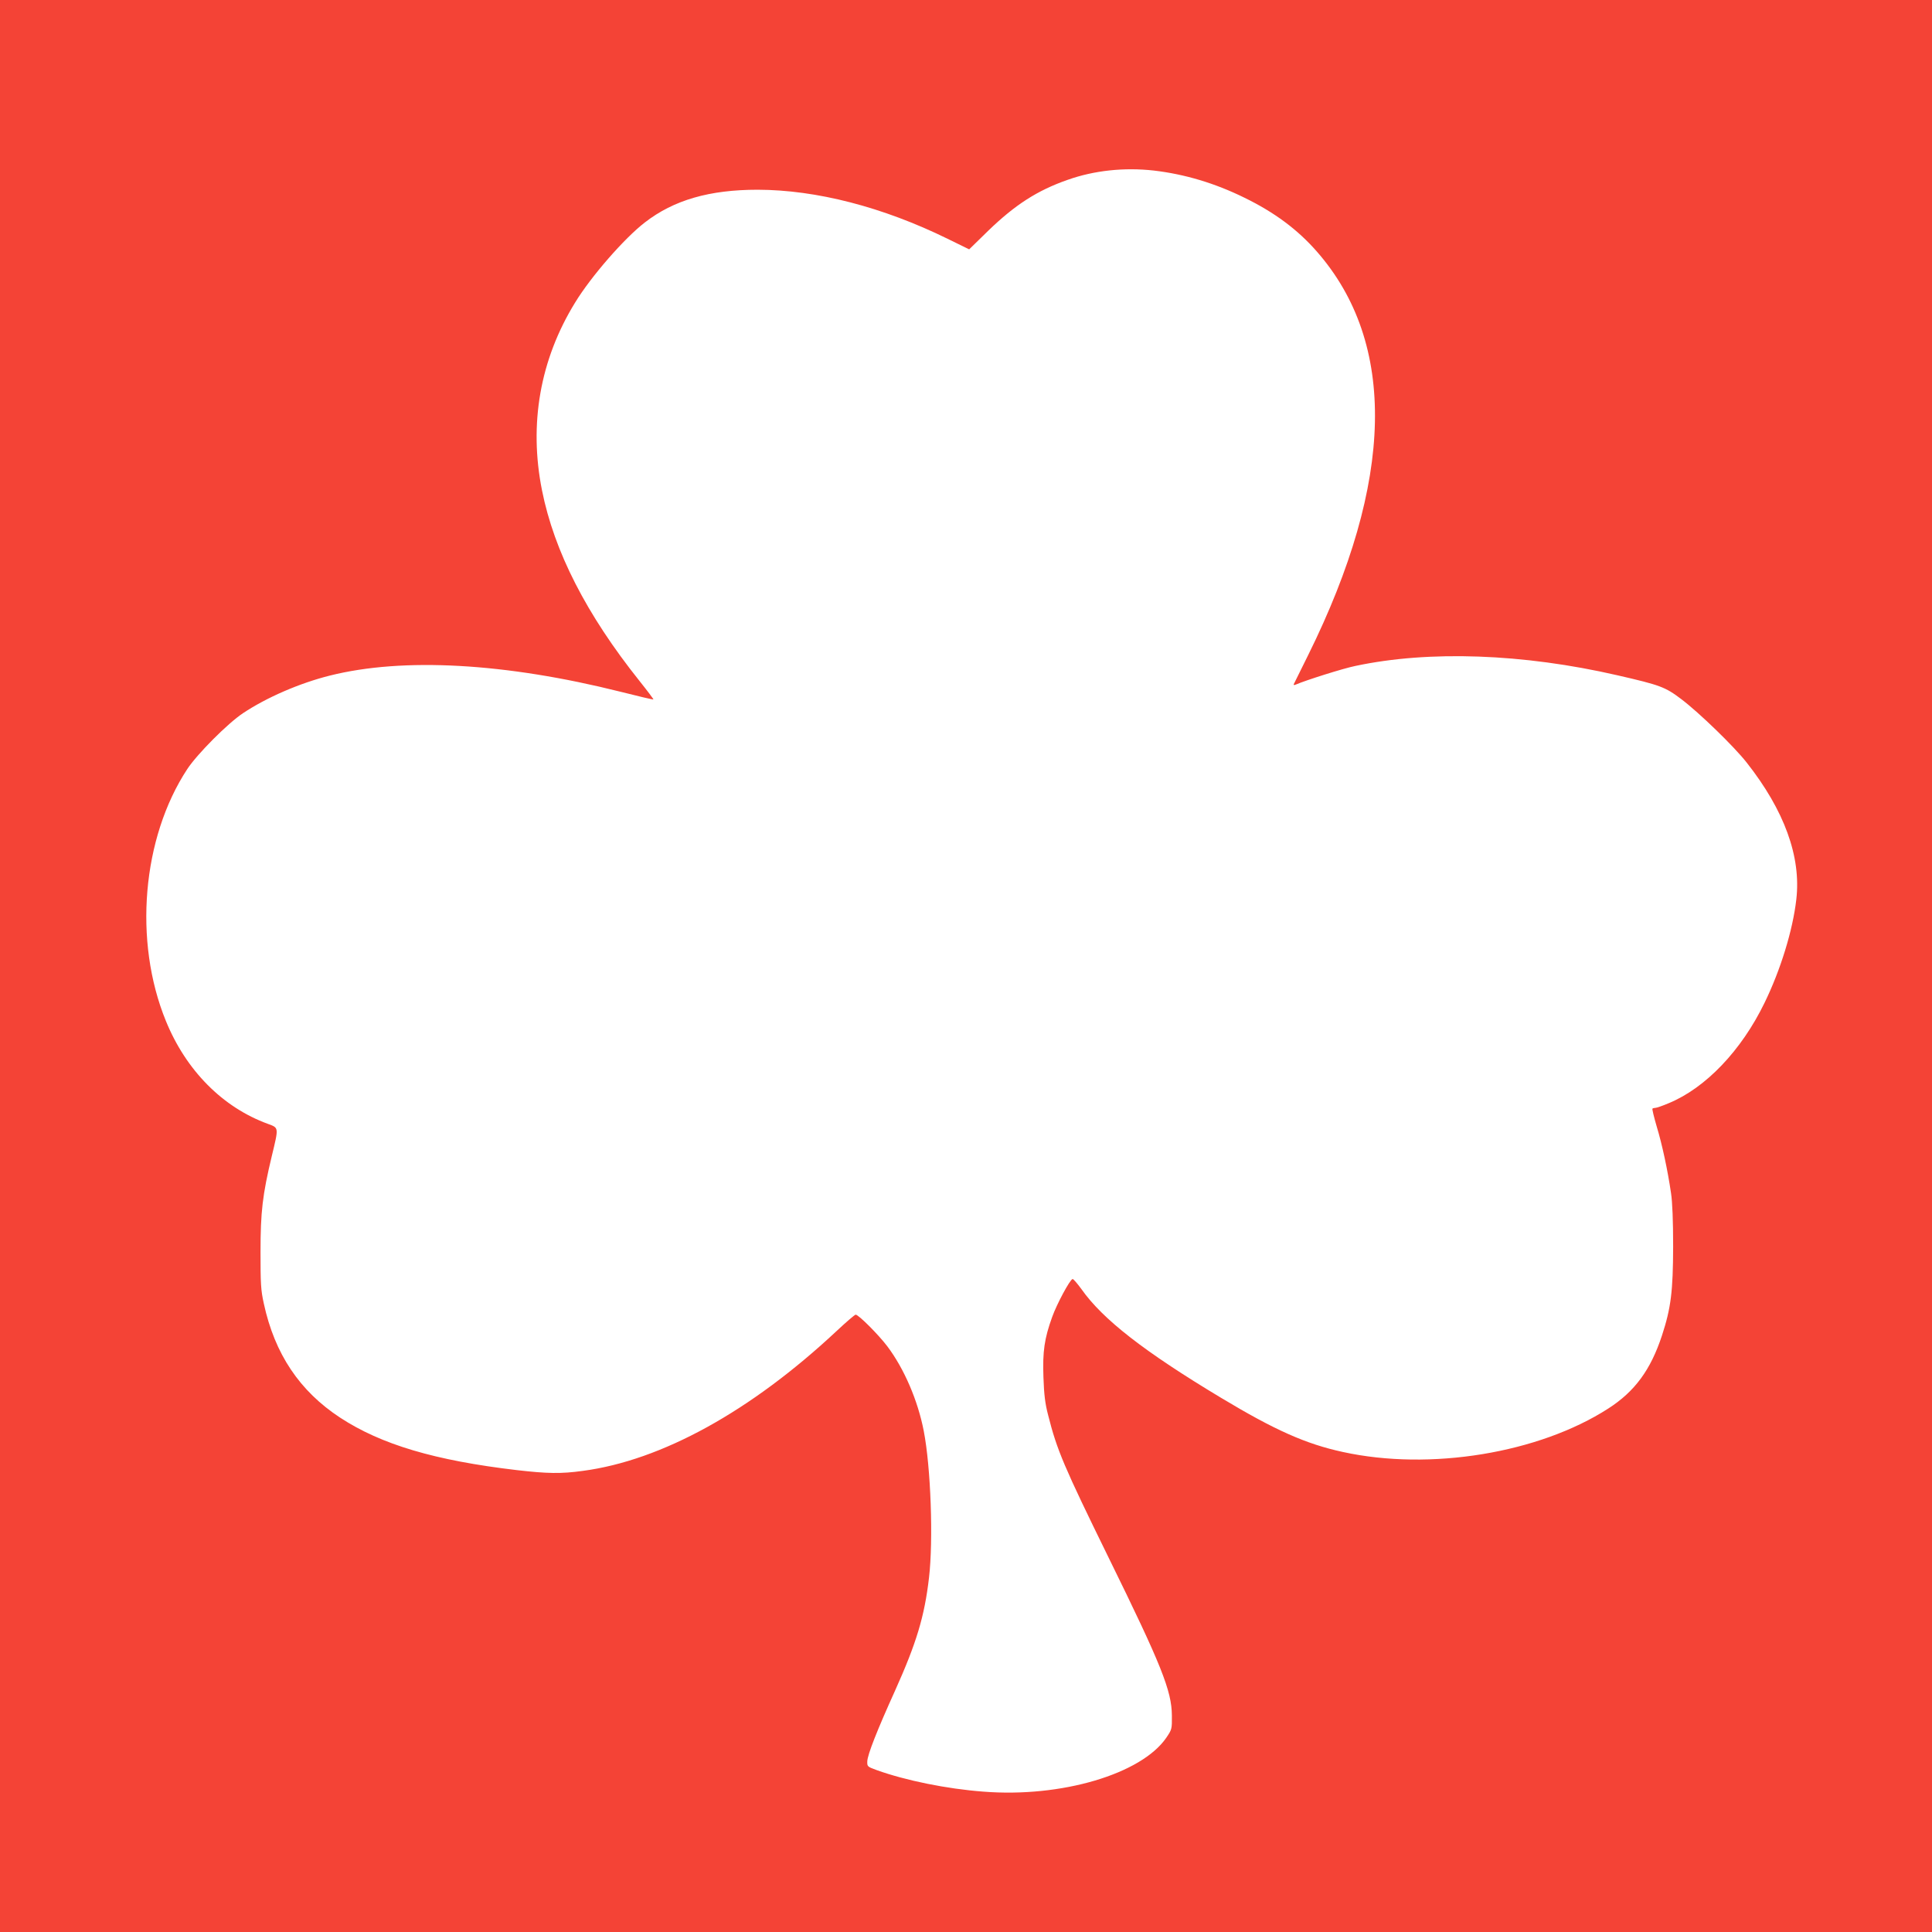 <?xml version="1.0" standalone="no"?>
<!DOCTYPE svg PUBLIC "-//W3C//DTD SVG 20010904//EN"
 "http://www.w3.org/TR/2001/REC-SVG-20010904/DTD/svg10.dtd">
<svg version="1.0" xmlns="http://www.w3.org/2000/svg"
 width="1280pt" height="1280pt" viewBox="0 0 1280 1280"
 preserveAspectRatio="xMidYMid meet">
<g transform="translate(0,1280) scale(0.1,-0.1)"
fill="#f44336" stroke="none">
<path d="M0 6400 l0 -6400 6400 0 6400 0 0 6400 0 6400 -6400 0 -6400 0 0
-6400z m7645 5270 c204 -24 403 -83 600 -180 199 -97 352 -211 479 -356 533
-608 513 -1523 -57 -2674 -51 -102 -94 -189 -96 -194 -2 -5 4 -6 15 -1 65 28
314 107 394 123 488 104 1110 82 1736 -62 283 -65 316 -77 423 -158 119 -90
350 -314 433 -420 250 -317 362 -625 329 -907 -23 -203 -104 -467 -211 -686
-153 -315 -389 -562 -632 -663 -42 -18 -83 -32 -91 -32 -7 0 -16 -2 -19 -5 -3
-3 10 -56 28 -118 36 -118 73 -291 95 -442 9 -59 14 -182 14 -355 -1 -294 -14
-405 -74 -588 -75 -228 -180 -371 -356 -484 -460 -296 -1180 -414 -1757 -288
-246 53 -452 145 -808 359 -511 307 -784 520 -925 720 -28 38 -54 69 -59 67
-18 -4 -105 -167 -135 -251 -52 -144 -64 -229 -58 -399 4 -115 11 -175 31
-251 59 -234 104 -339 401 -945 349 -710 418 -882 419 -1046 1 -90 0 -92 -37
-147 -166 -241 -696 -398 -1212 -357 -242 18 -515 74 -705 142 -63 23 -65 24
-64 58 1 44 65 206 184 469 142 316 195 491 225 749 29 249 12 731 -35 972
-39 201 -129 411 -241 560 -59 78 -191 210 -210 210 -6 0 -63 -49 -127 -109
-568 -531 -1159 -857 -1681 -926 -144 -20 -236 -18 -436 5 -545 64 -900 170
-1172 348 -268 176 -433 422 -505 755 -20 90 -22 131 -22 342 0 265 13 379 75
637 46 191 47 185 -26 212 -299 109 -542 353 -676 682 -216 528 -158 1213 142
1669 66 100 268 303 369 370 156 104 375 199 575 249 486 122 1164 84 1926
-107 118 -30 216 -53 218 -51 2 1 -39 56 -91 121 -353 442 -566 859 -647 1264
-88 440 -13 867 219 1244 106 174 327 427 462 531 192 149 429 217 748 217
389 -1 828 -114 1258 -325 l143 -70 127 124 c177 171 324 266 524 336 177 63
376 84 573 62z"/>
</g>
</svg>
